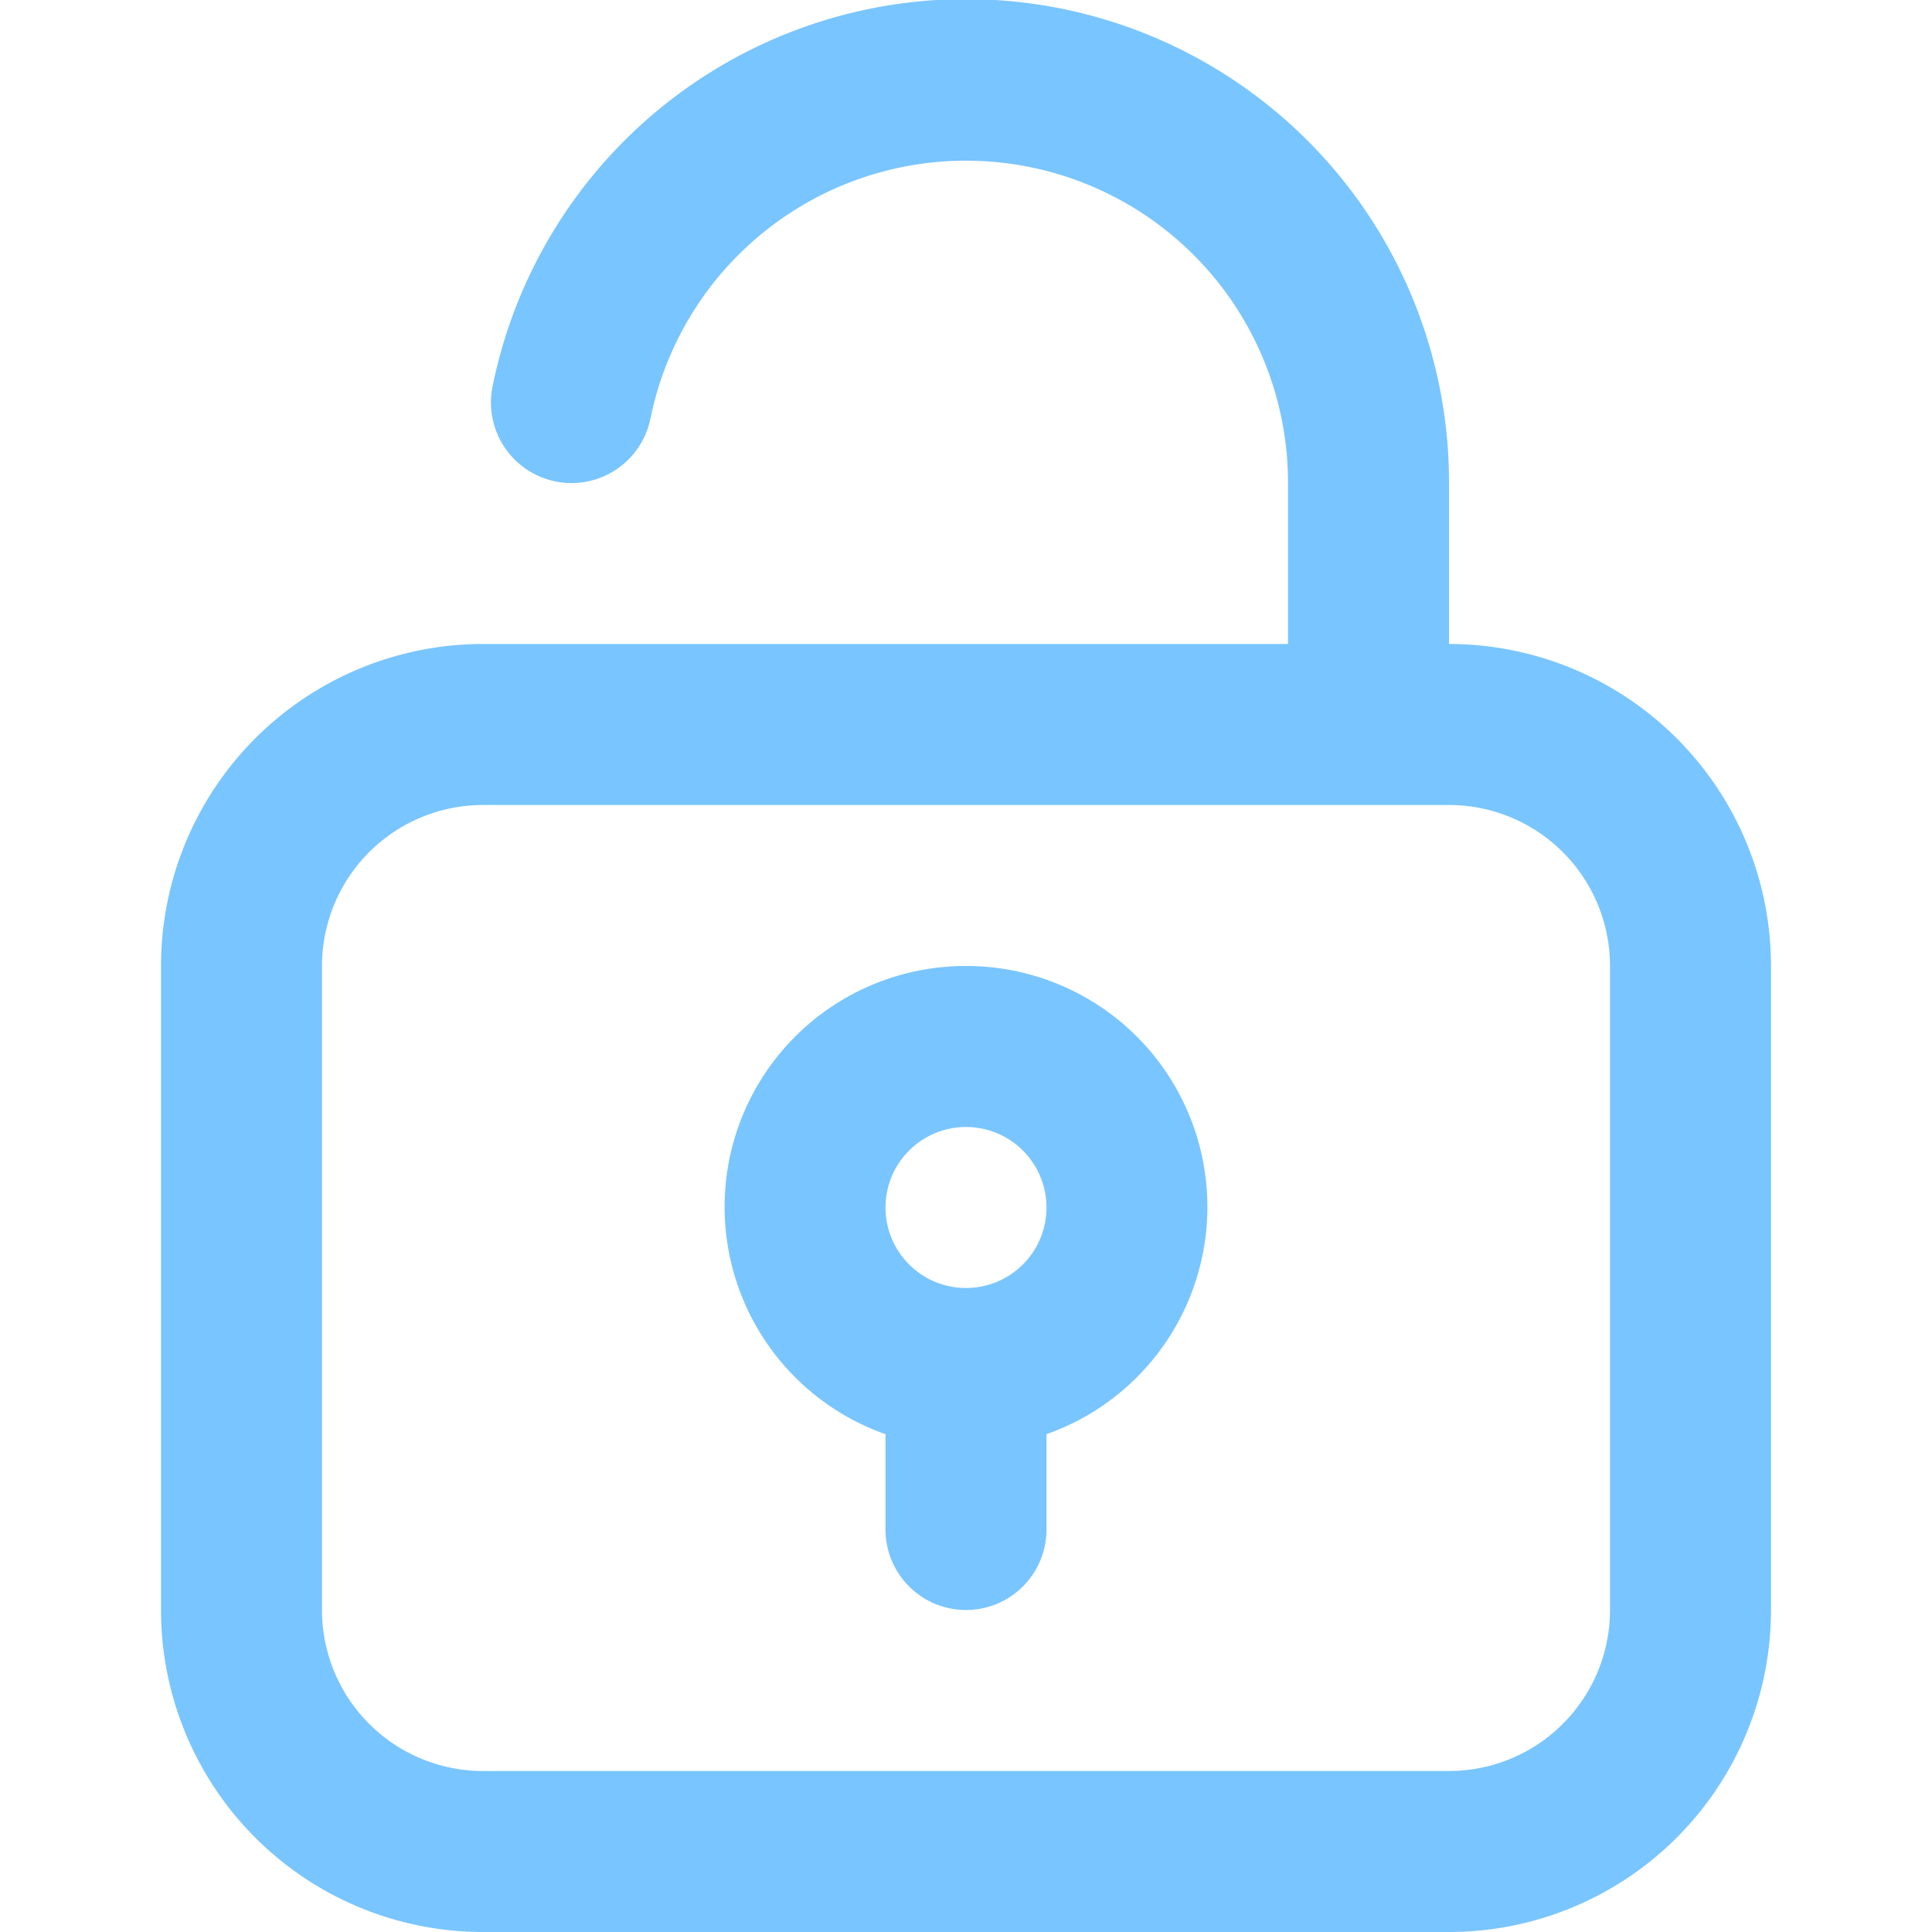 <svg id="Icons" viewBox="0 0 24 24" xmlns="http://www.w3.org/2000/svg"><defs><style>.cls-1{fill:#232323;}</style></defs><path d="M7,8H6a4,4,0,0,0-4,4v8a4,4,0,0,0,4,4H18a4,4,0,0,0,4-4V12a4,4,0,0,0-4-4V6A6,6,0,0,0,6.119,4.8a1,1,0,0,0,1.961.4A4,4,0,0,1,16,6V8Zm13,4v8a2,2,0,0,1-2,2H6a2,2,0,0,1-2-2V12a2,2,0,0,1,2-2H18A2,2,0,0,1,20,12Z" fill="#79c5ff" opacity="1" original-fill="#ea66d7"></path><path d="M12,12a2.993,2.993,0,0,0-1,5.816V19a1,1,0,0,0,2,0V17.816A2.993,2.993,0,0,0,12,12Zm0,4a1,1,0,1,1,1-1A1,1,0,0,1,12,16Z" fill="#79c5ff" opacity="1" original-fill="#ea66d7"></path></svg>